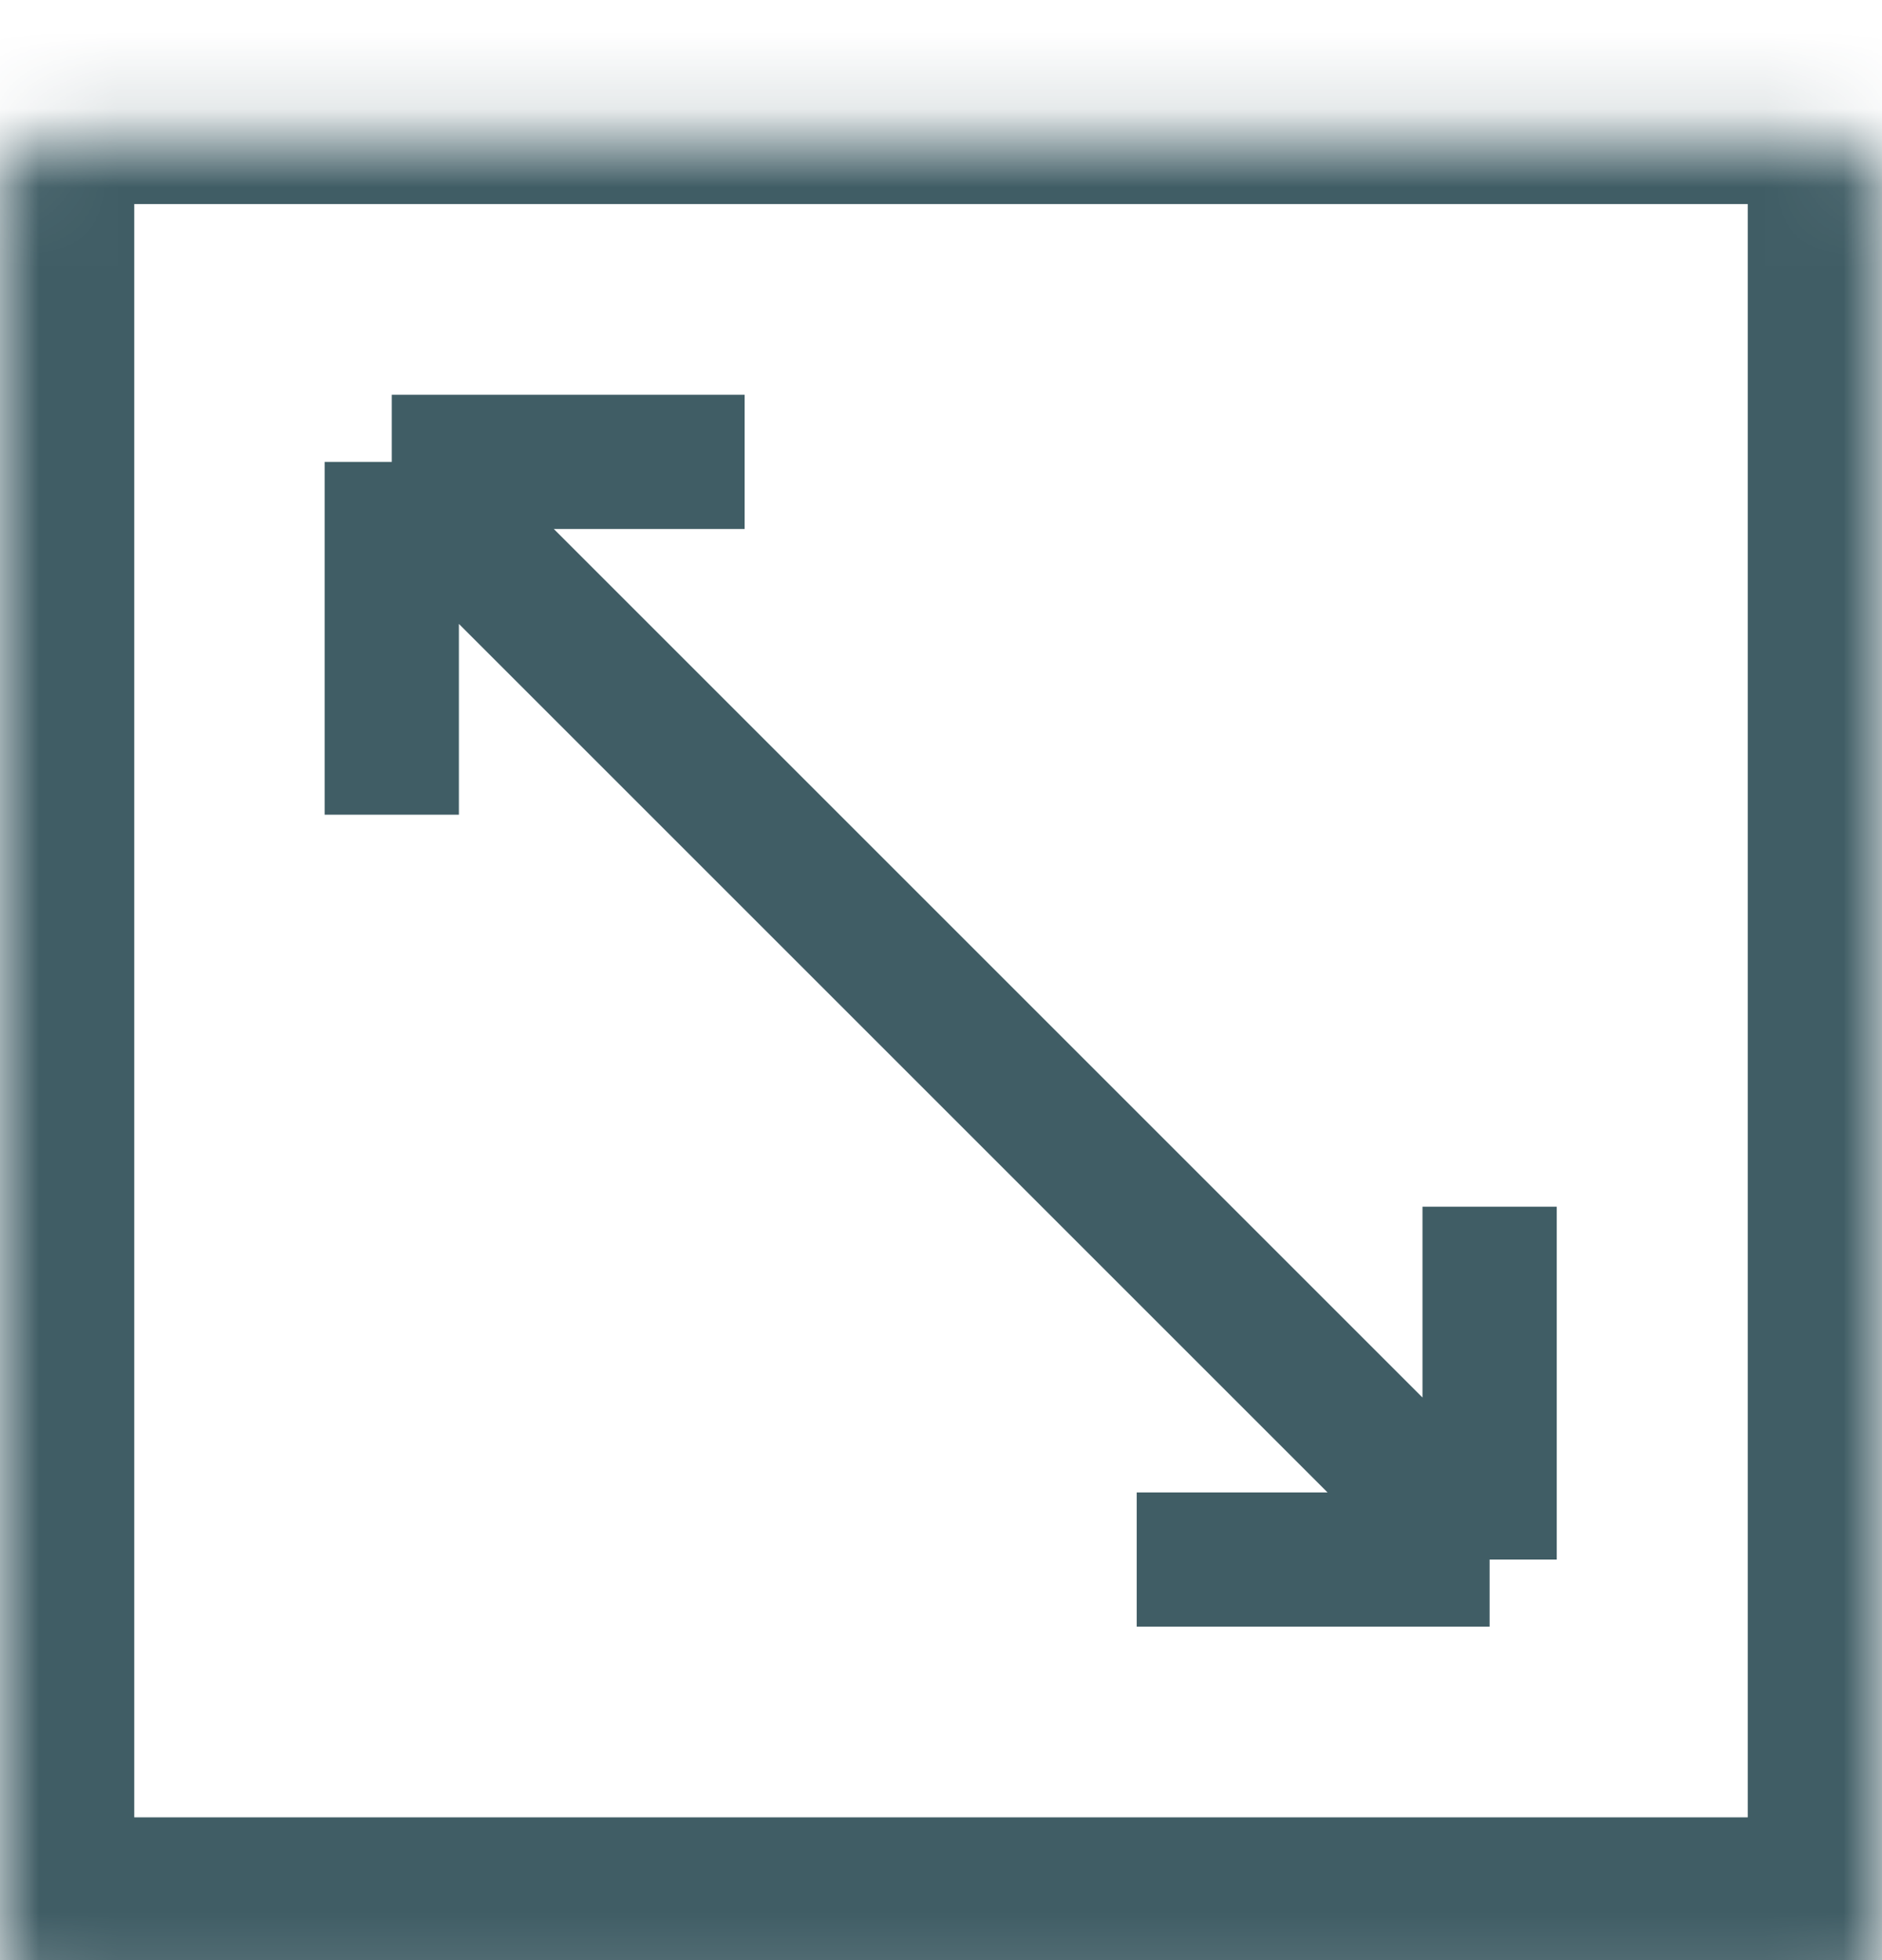 <svg width="24" height="25" viewBox="0 0 24 25" fill="none" xmlns="http://www.w3.org/2000/svg">
<mask id="path-1-inside-1_4640_63743" fill="white">
<rect y="0.891" width="24" height="24" rx="0.571"/>
</mask>
<rect y="0.891" width="24" height="24" rx="0.571" stroke="#405D65" stroke-width="3.424" mask="url(#path-1-inside-1_4640_63743)"/>
<path d="M4.996 5.891V10.391M4.996 5.891H9.496M4.996 5.891L18.996 19.891M18.996 19.891V15.391M18.996 19.891H14.496" stroke="#405D65" stroke-width="1.712"/>
</svg>
